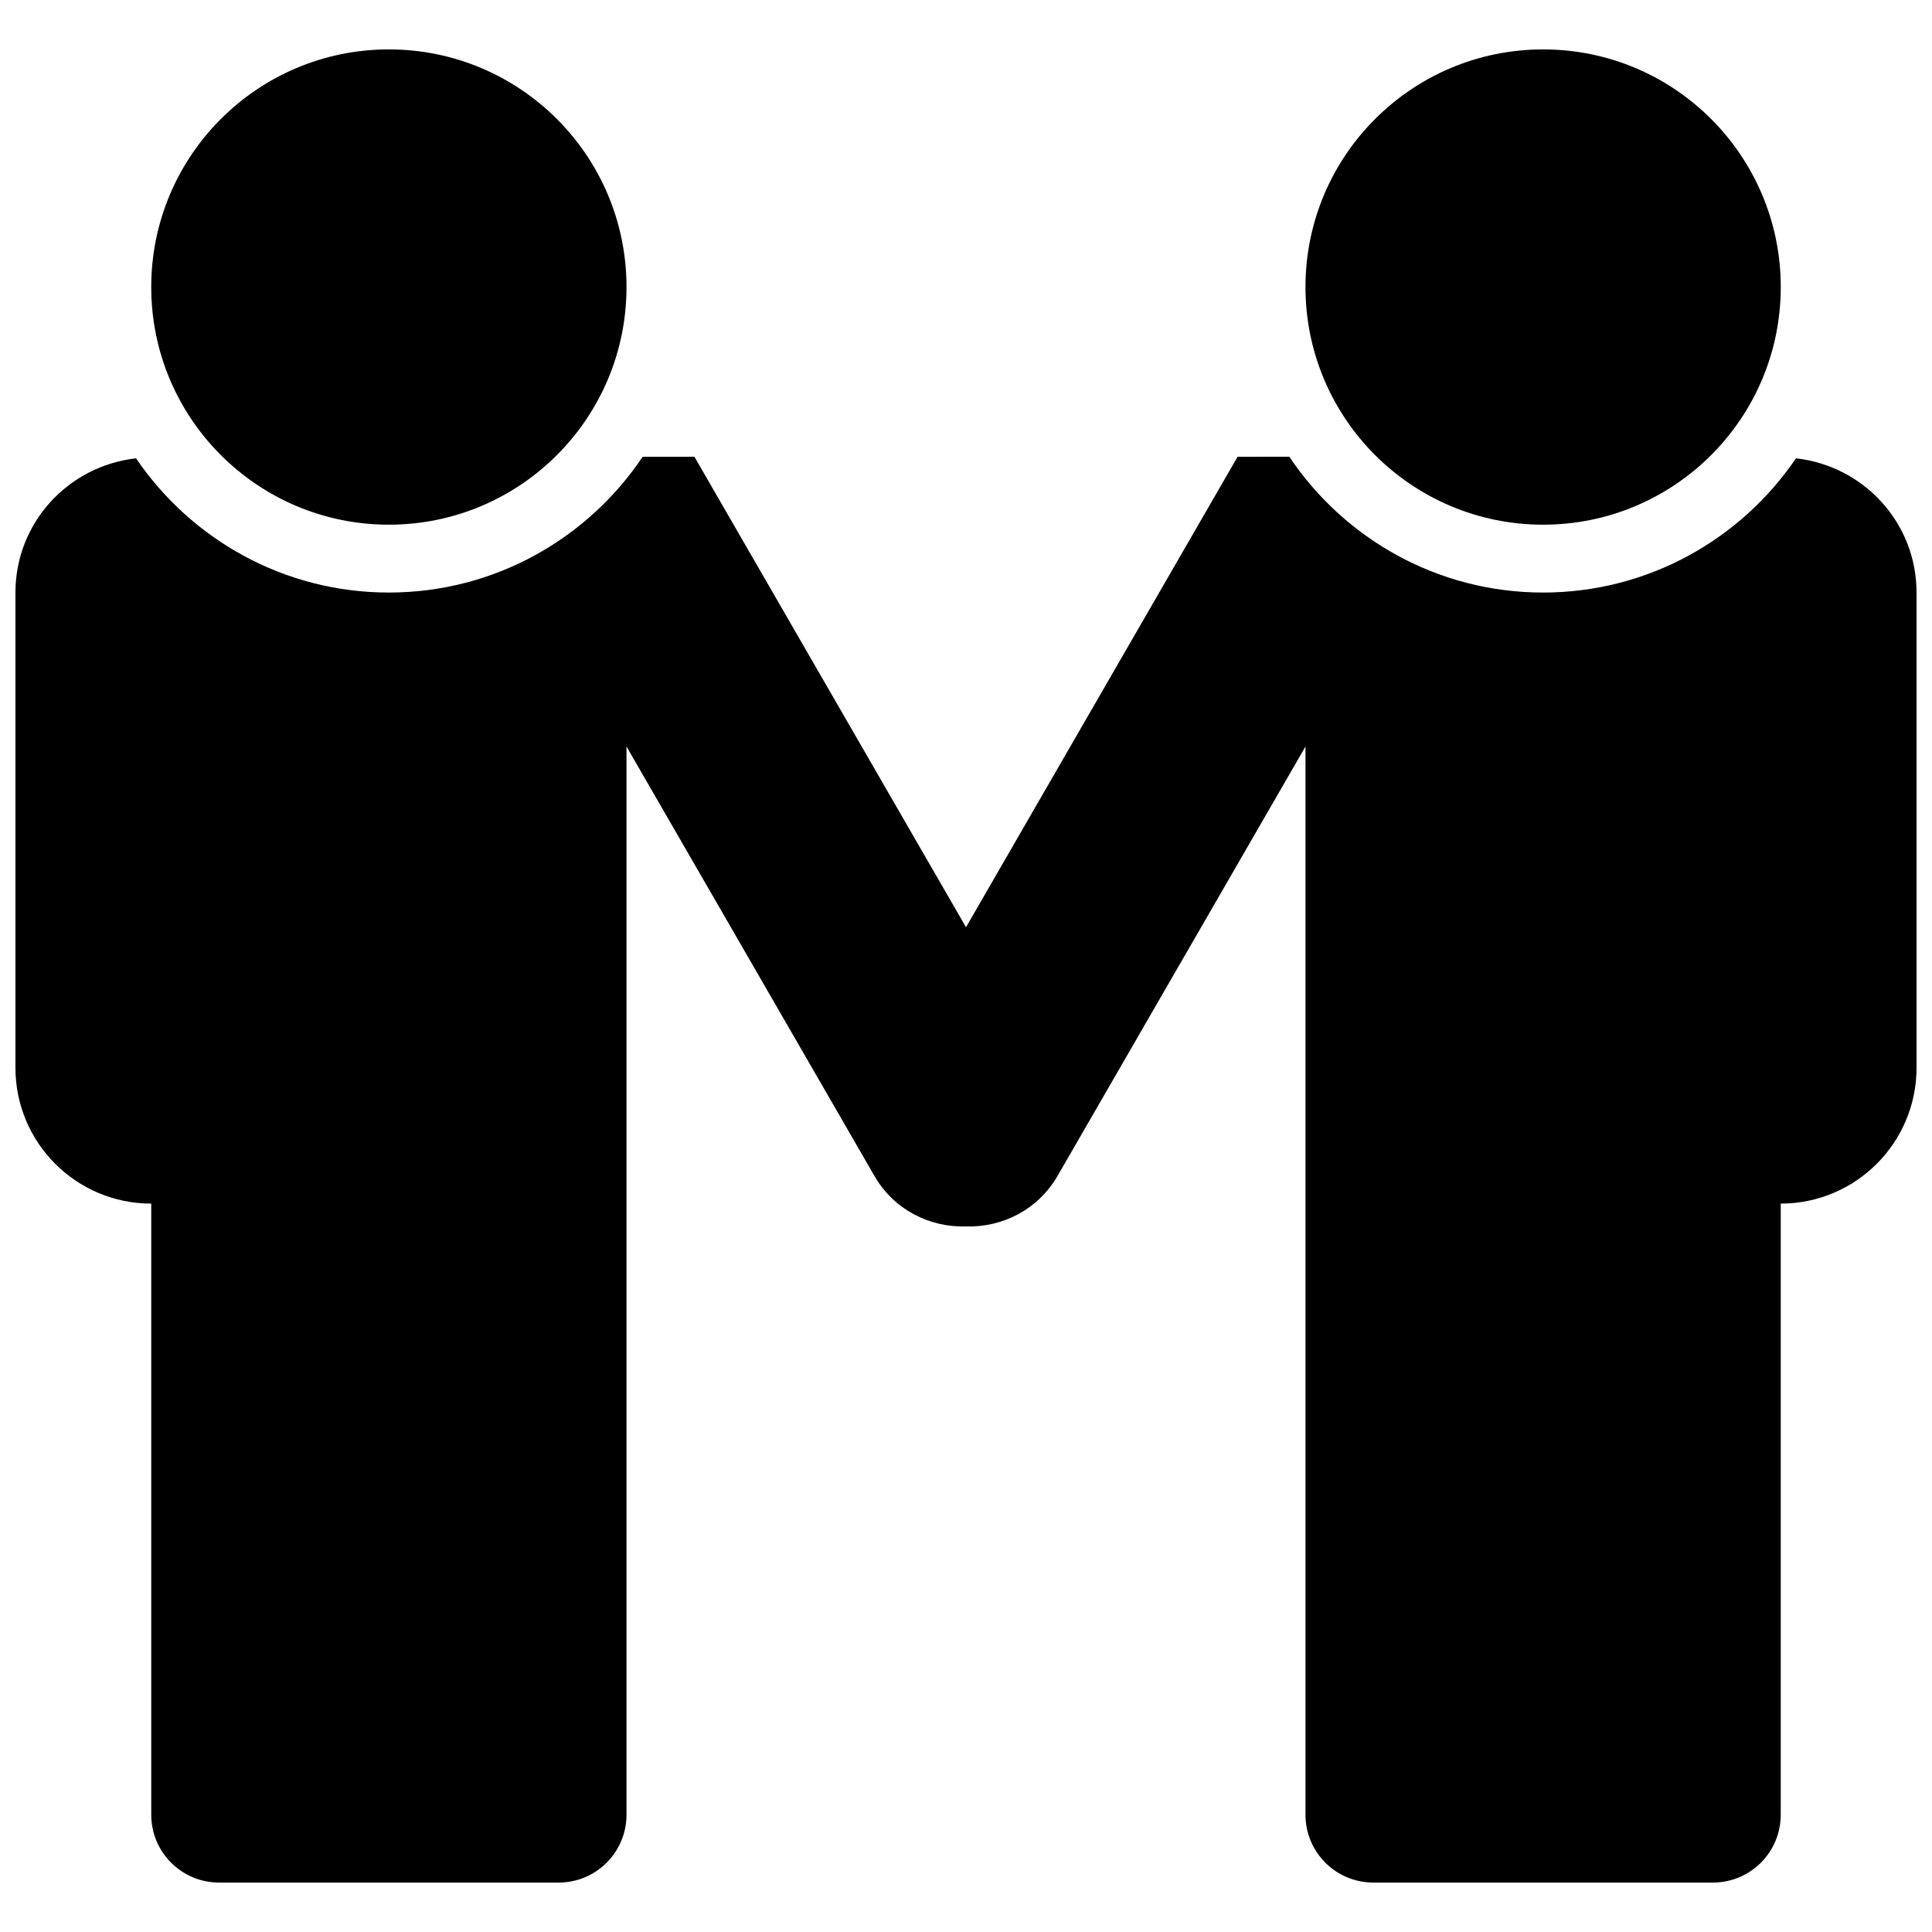 <?xml version="1.0" encoding="UTF-8"?>
<!-- Uploaded to: ICON Repo, www.svgrepo.com, Generator: ICON Repo Mixer Tools -->
<svg width="800px" height="800px" version="1.1" viewBox="144 144 512 512" xmlns="http://www.w3.org/2000/svg">
 <defs>
  <clipPath id="a">
   <path d="m148.09 265h503.81v378h-503.81z"/>
  </clipPath>
 </defs>
 <path d="m310.03 220.07c0 34.781-28.195 62.977-62.977 62.977-34.777 0-62.973-28.195-62.973-62.977s28.195-62.977 62.973-62.977c34.781 0 62.977 28.195 62.977 62.977"/>
 <g clip-path="url(#a)">
  <path d="m619.95 265.46c-14.578 21.445-39.172 35.57-67.008 35.57-28.016 0-52.719-14.305-67.258-35.988l-13.711 0.004-71.973 124.68-71.973-124.68h-13.711c-14.539 21.68-39.246 35.984-67.262 35.984-27.832 0-52.43-14.125-67.004-35.57-17.957 2.016-31.957 17.074-31.957 35.57v125.95c0 19.863 16.105 35.988 35.988 35.988v161.94c0 9.949 8.043 17.992 17.992 17.992h89.965c9.949 0 17.992-8.043 17.992-17.992v-283.07l65.711 113.81c5.144 8.926 14.629 13.676 24.254 13.367 9.625 0.305 19.09-4.445 24.254-13.367l65.715-113.81v283.07c0 9.949 8.043 17.992 17.992 17.992h89.965c9.949 0 17.992-8.043 17.992-17.992v-161.94c19.863 0 35.988-16.121 35.988-35.988v-125.95c0-18.496-13.996-33.555-31.953-35.57z"/>
 </g>
 <path d="m615.92 220.07c0 34.781-28.195 62.977-62.977 62.977s-62.977-28.195-62.977-62.977 28.195-62.977 62.977-62.977 62.977 28.195 62.977 62.977"/>
</svg>